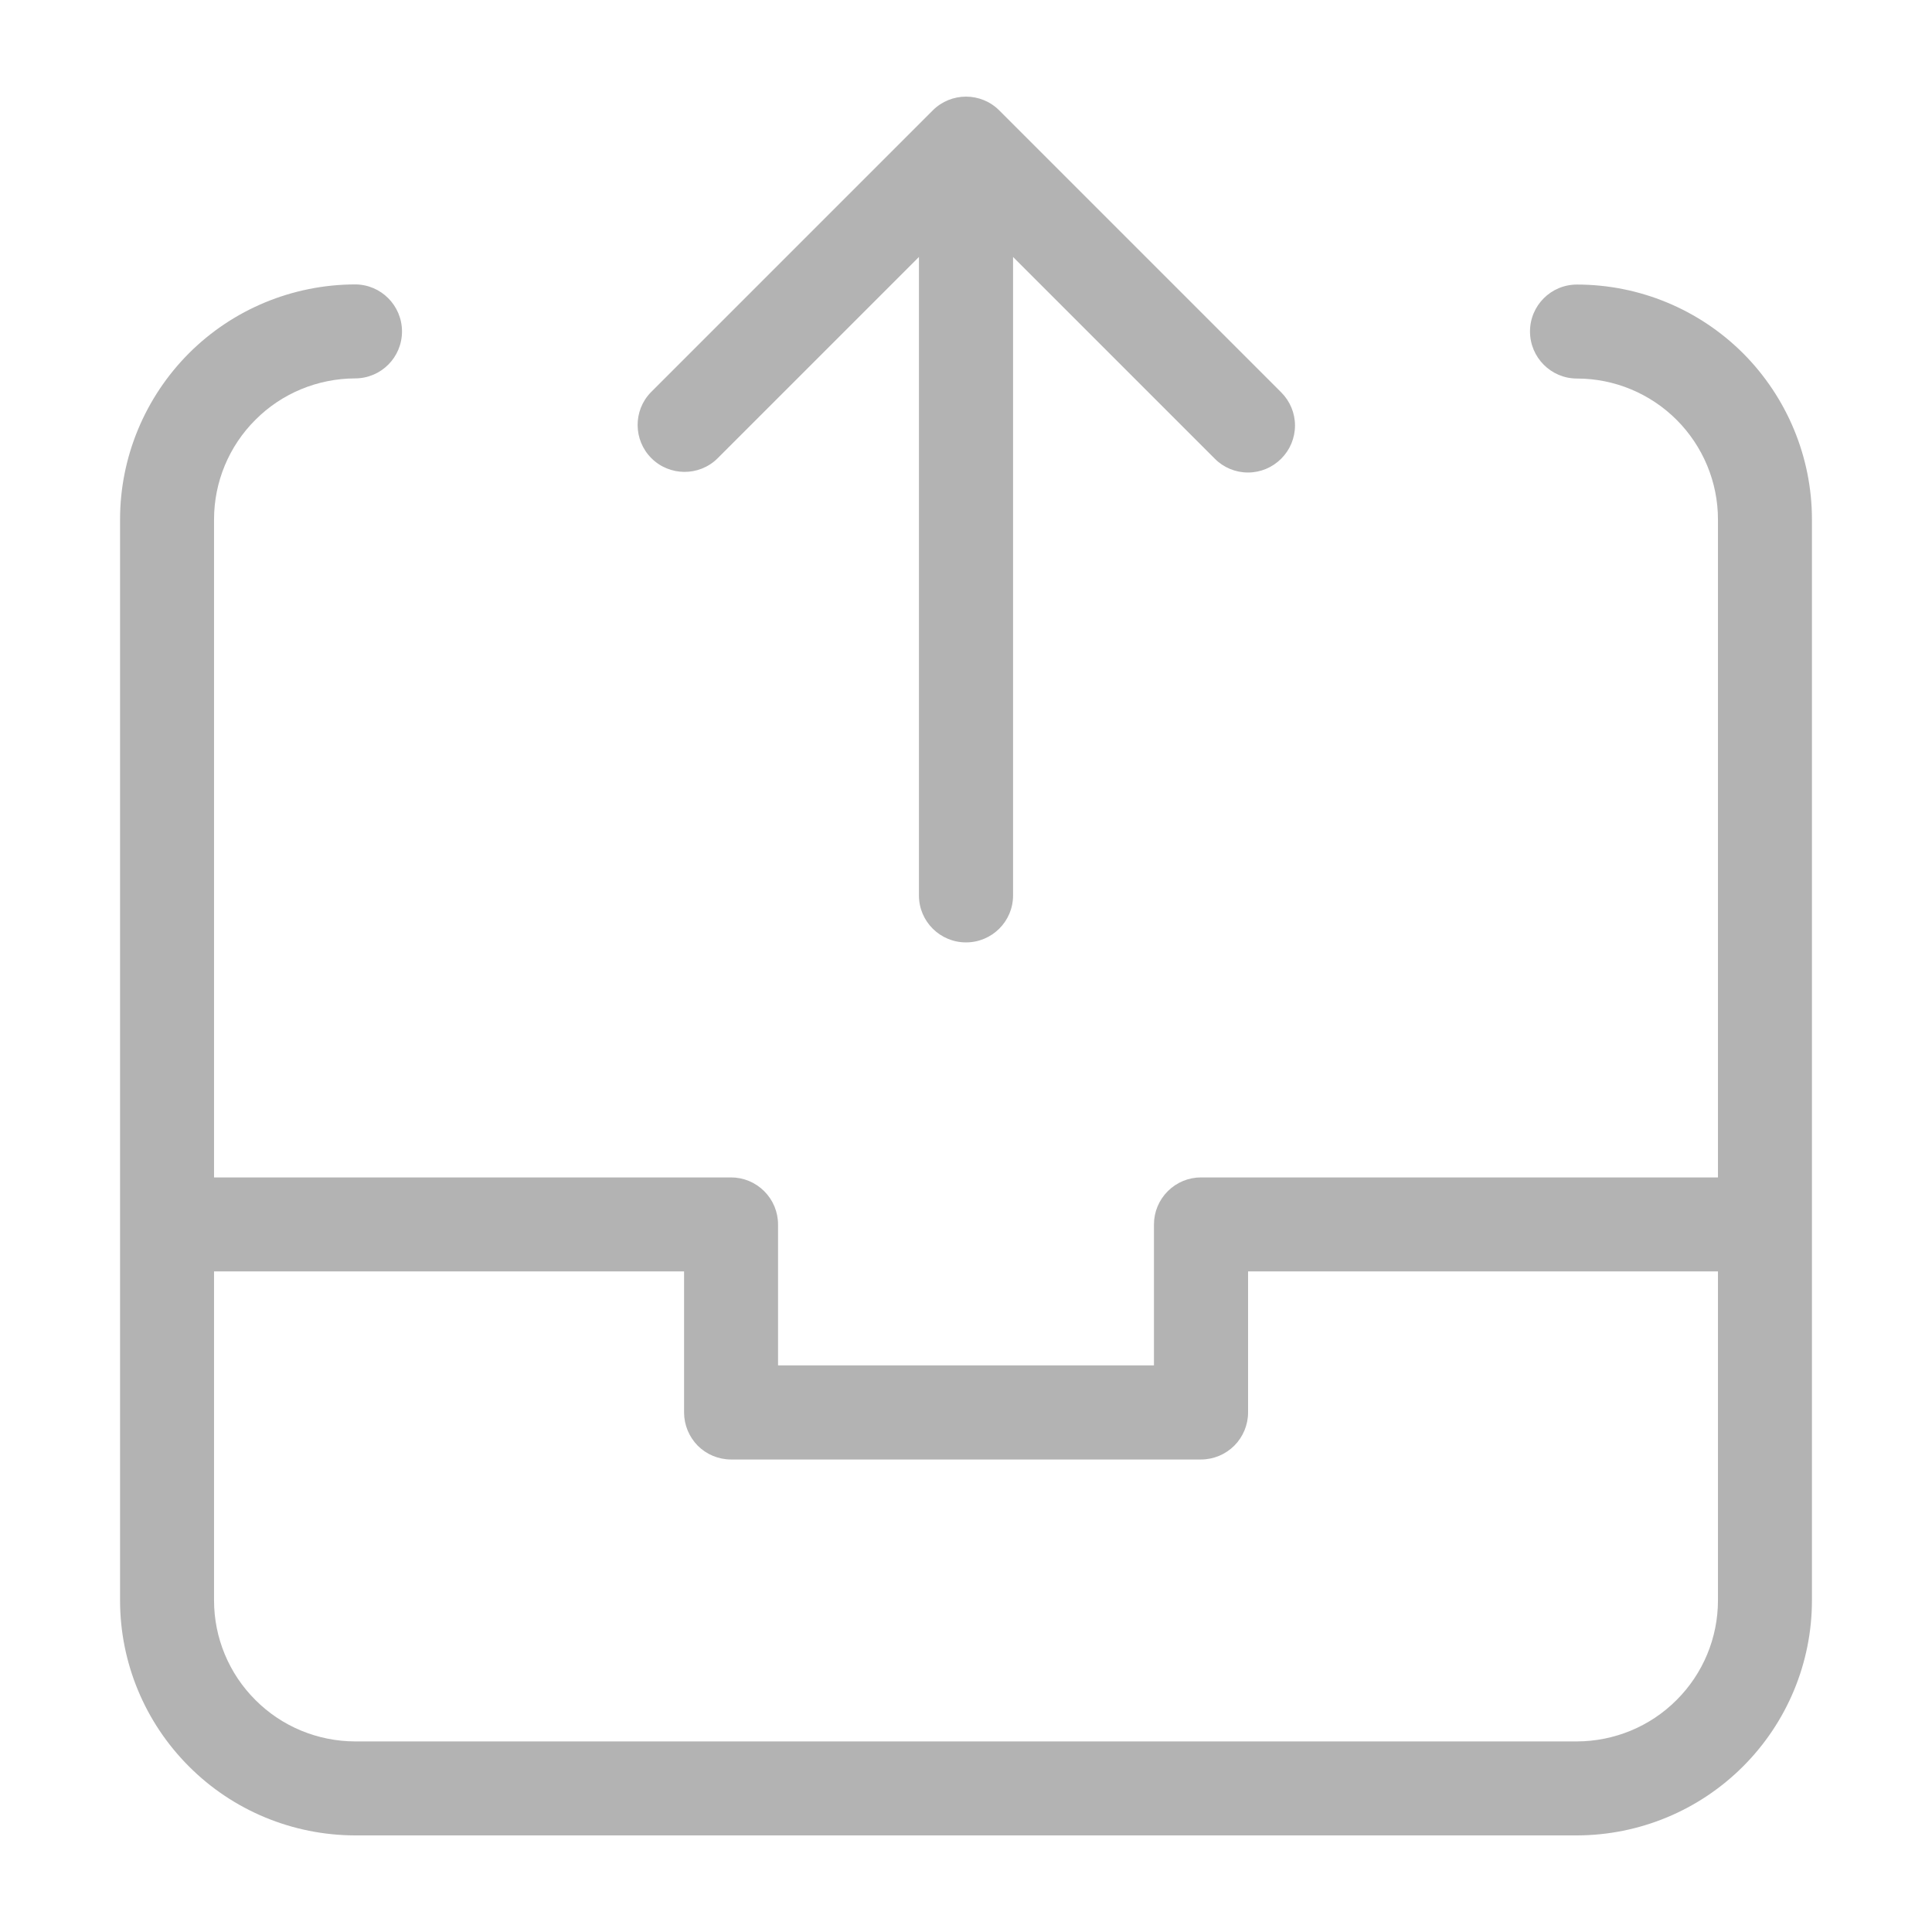 <svg width="14" height="14" viewBox="0 0 14 14" fill="none" xmlns="http://www.w3.org/2000/svg">
<path d="M9.284 3.324C9.22 3.388 9.134 3.424 9.043 3.424C8.953 3.424 8.866 3.388 8.803 3.324L7.341 1.862V6.489C7.341 6.677 7.188 6.829 7 6.829C6.812 6.829 6.659 6.677 6.659 6.489V1.862L5.197 3.324C5.064 3.453 4.851 3.451 4.72 3.32C4.589 3.189 4.587 2.976 4.716 2.843L6.759 0.8C6.892 0.667 7.108 0.667 7.241 0.8L9.284 2.843C9.348 2.907 9.384 2.993 9.384 3.083C9.384 3.174 9.348 3.26 9.284 3.324Z" fill="black" fill-opacity="0.3"/>
<path d="M11.427 2.062C11.239 2.062 11.087 2.214 11.087 2.402C11.087 2.59 11.239 2.743 11.427 2.743C11.698 2.743 11.958 2.851 12.149 3.042C12.341 3.234 12.449 3.494 12.449 3.764V8.532L8.703 8.532C8.612 8.532 8.526 8.568 8.462 8.632C8.398 8.696 8.362 8.782 8.362 8.873V9.894H5.638V8.873C5.638 8.782 5.602 8.696 5.538 8.632C5.474 8.568 5.388 8.532 5.297 8.532H1.551V3.764C1.551 3.493 1.659 3.233 1.851 3.042C2.042 2.85 2.302 2.743 2.573 2.742C2.761 2.742 2.913 2.59 2.913 2.402C2.913 2.214 2.761 2.061 2.573 2.061C2.121 2.062 1.688 2.241 1.369 2.56C1.05 2.88 0.87 3.313 0.87 3.764V11.597C0.87 12.049 1.05 12.481 1.369 12.8C1.688 13.12 2.121 13.299 2.573 13.3H11.427C11.879 13.299 12.311 13.12 12.631 12.8C12.95 12.481 13.13 12.049 13.13 11.597V3.764C13.13 3.313 12.95 2.88 12.631 2.56C12.311 2.241 11.879 2.062 11.427 2.062ZM12.449 11.597C12.449 11.868 12.341 12.128 12.149 12.319C11.958 12.511 11.698 12.618 11.427 12.619H2.573C2.302 12.618 2.042 12.511 1.851 12.319C1.659 12.128 1.551 11.868 1.551 11.597V9.213H4.957V10.235C4.957 10.325 4.993 10.412 5.056 10.476C5.12 10.54 5.207 10.576 5.297 10.576H8.703H8.703C8.793 10.576 8.88 10.54 8.944 10.476C9.008 10.412 9.044 10.325 9.044 10.235V9.213H12.449V11.597H12.449Z" fill="black" fill-opacity="0.3"/>
</svg>
